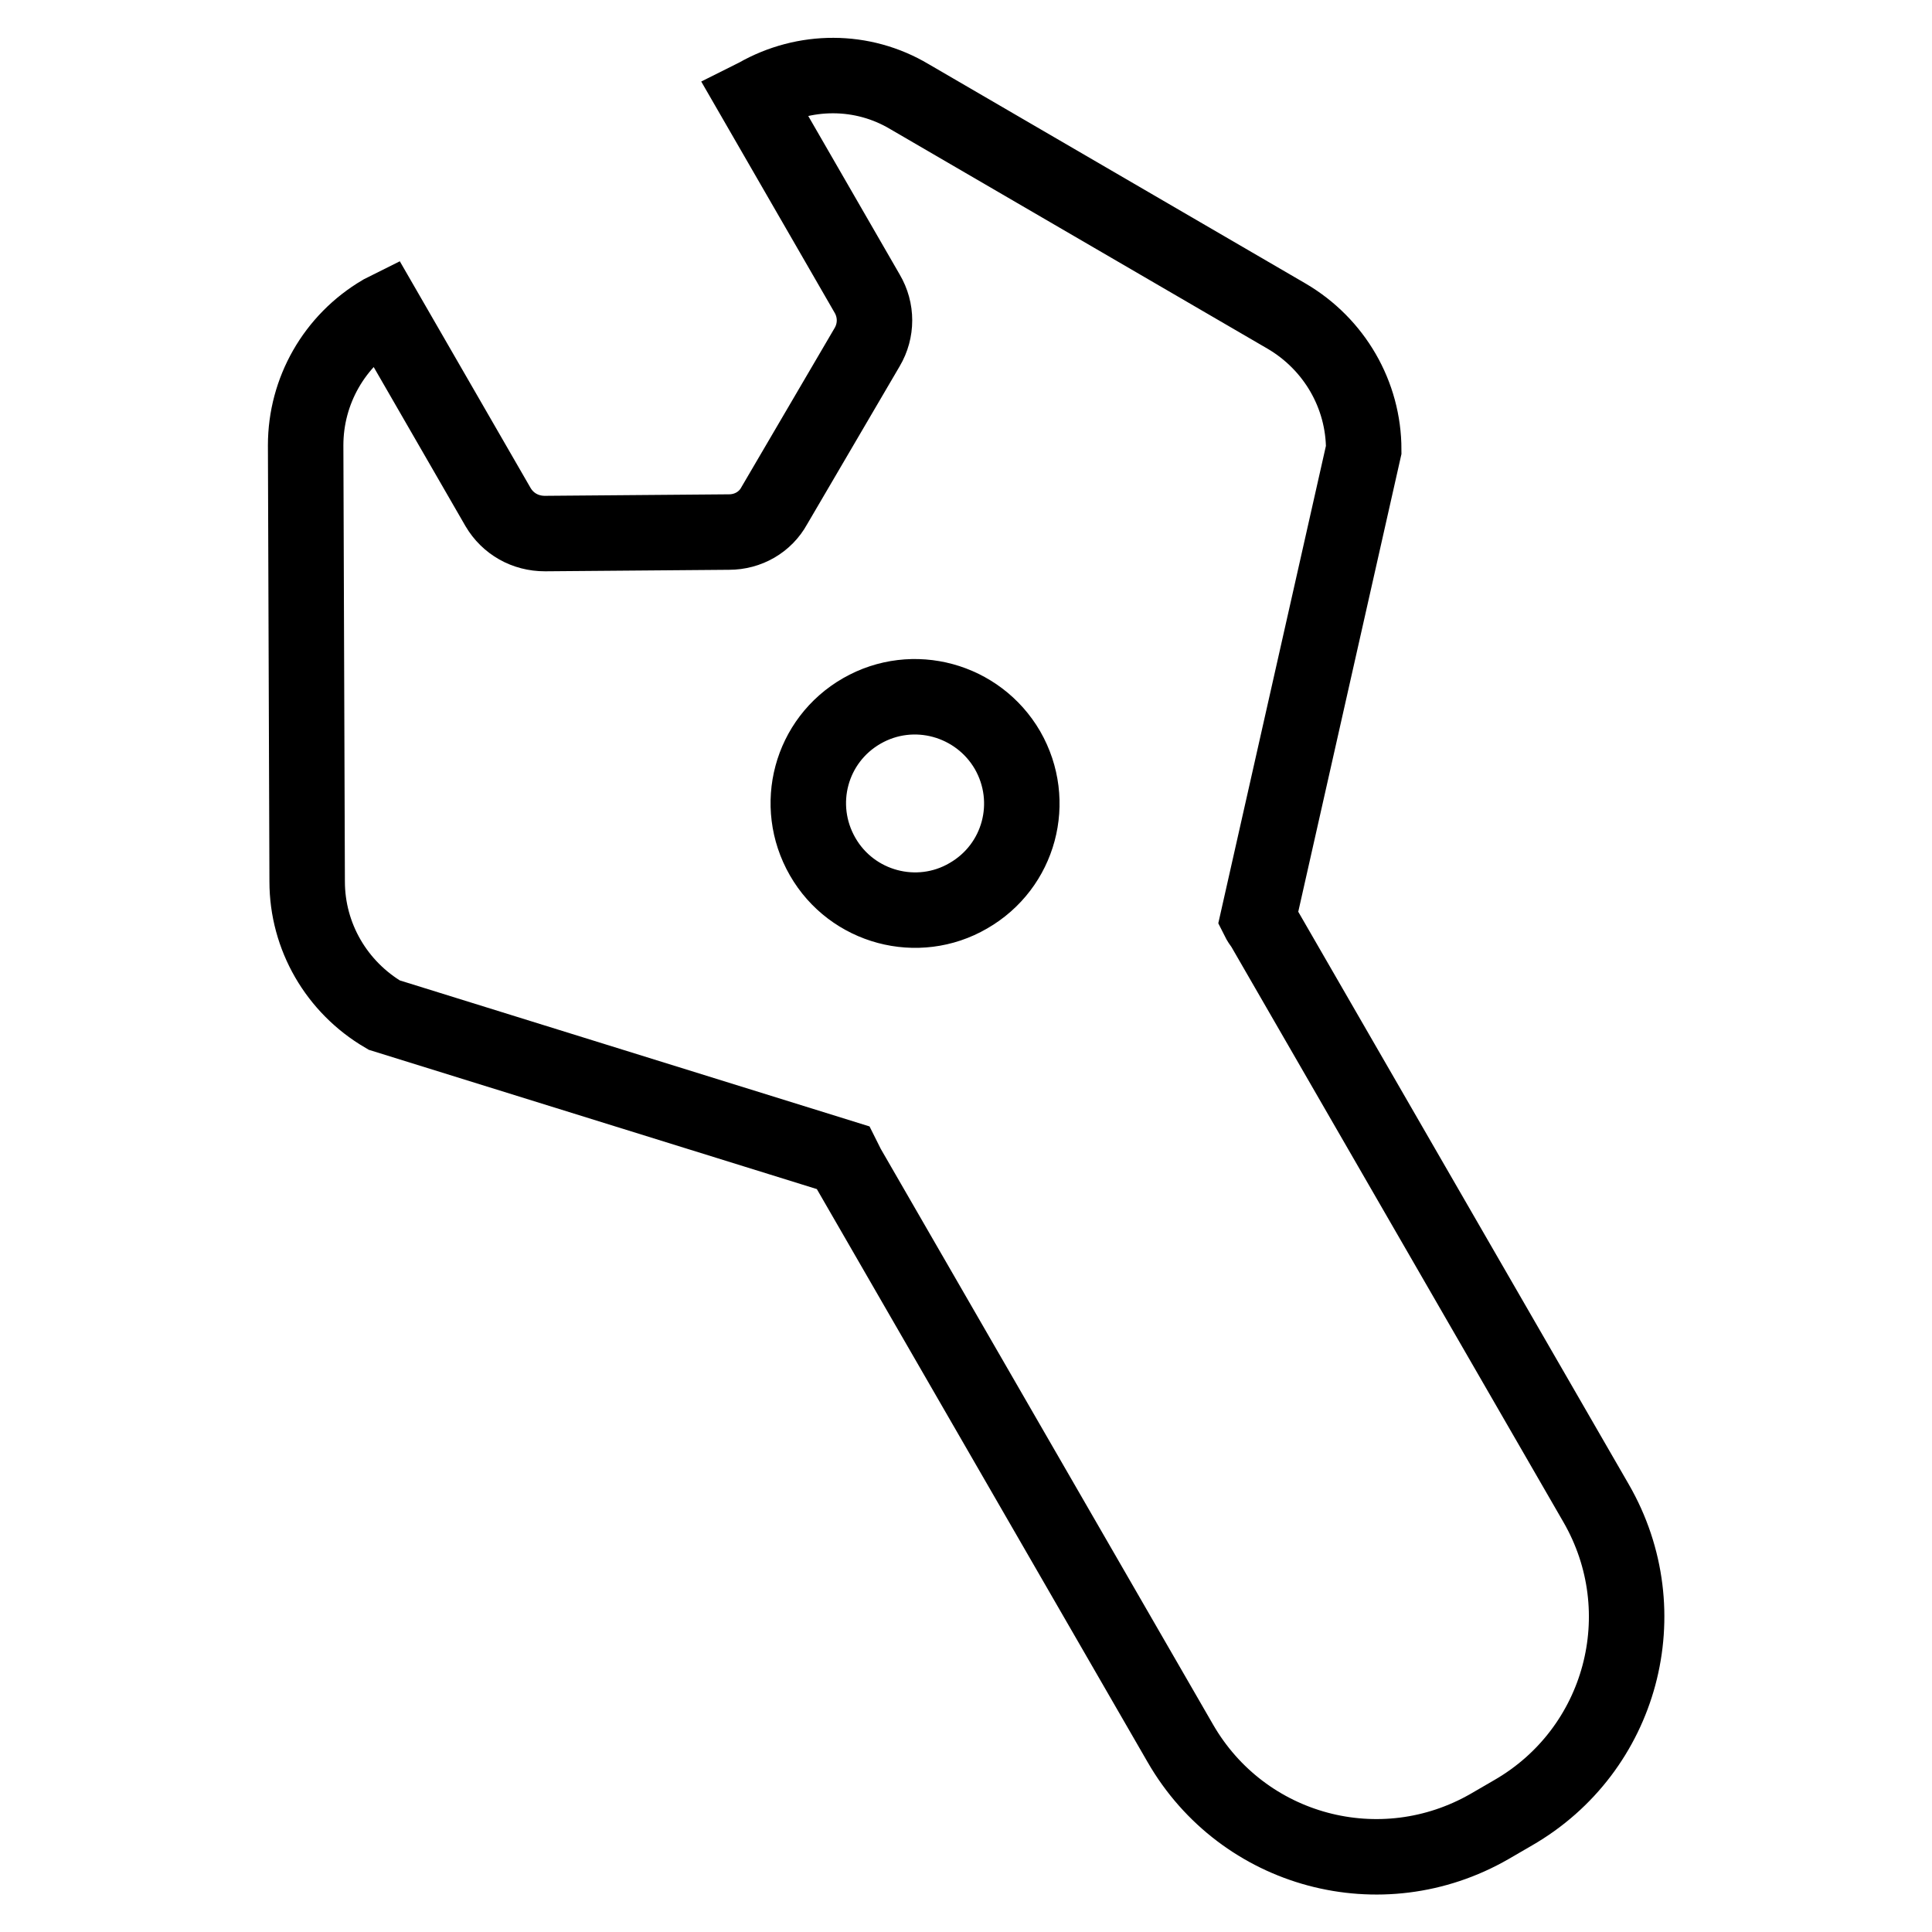 <?xml version="1.0" encoding="utf-8"?>
<!-- Svg Vector Icons : http://www.onlinewebfonts.com/icon -->
<!DOCTYPE svg PUBLIC "-//W3C//DTD SVG 1.1//EN" "http://www.w3.org/Graphics/SVG/1.1/DTD/svg11.dtd">
<svg version="1.1" xmlns="http://www.w3.org/2000/svg" xmlns:xlink="http://www.w3.org/1999/xlink" x="0px" y="0px" viewBox="0 0 256 256" enable-background="new 0 0 256 256" xml:space="preserve">
<g> <path stroke-width="10" fill-opacity="0" stroke="#000000"  d="M111.7,153.4l-60.8-18.9c-6.3-3.7-10.2-10.4-10.2-17.7L40.5,59c0-7.2,3.8-13.9,10.1-17.6l0.4-0.2l15,26 c1.3,2.2,3.6,3.5,6.2,3.5l24.4-0.2c2.5,0,4.8-1.3,6-3.5l12.3-21c1.3-2.2,1.3-4.9,0-7.1l-15-26l0.4-0.2c6.3-3.6,14-3.6,20.2,0.1 l50,29.1c6.3,3.7,10.2,10.4,10.2,17.7l-14,62.1c0.2,0.4,0.4,0.7,0.7,1.1l44.1,76.4c8.3,14.4,3.4,32.7-11,41l-3.1,1.8 c-14.4,8.3-32.7,3.4-41-11l-44.1-76.4C112.1,154.2,111.9,153.8,111.7,153.4L111.7,153.4z M128.3,118.7c6.8-3.9,9.1-12.5,5.2-19.3 c-3.9-6.7-12.5-9.1-19.3-5.2c-6.8,3.9-9.1,12.5-5.2,19.3C112.9,120.3,121.6,122.6,128.3,118.7L128.3,118.7z"/></g>
</svg>